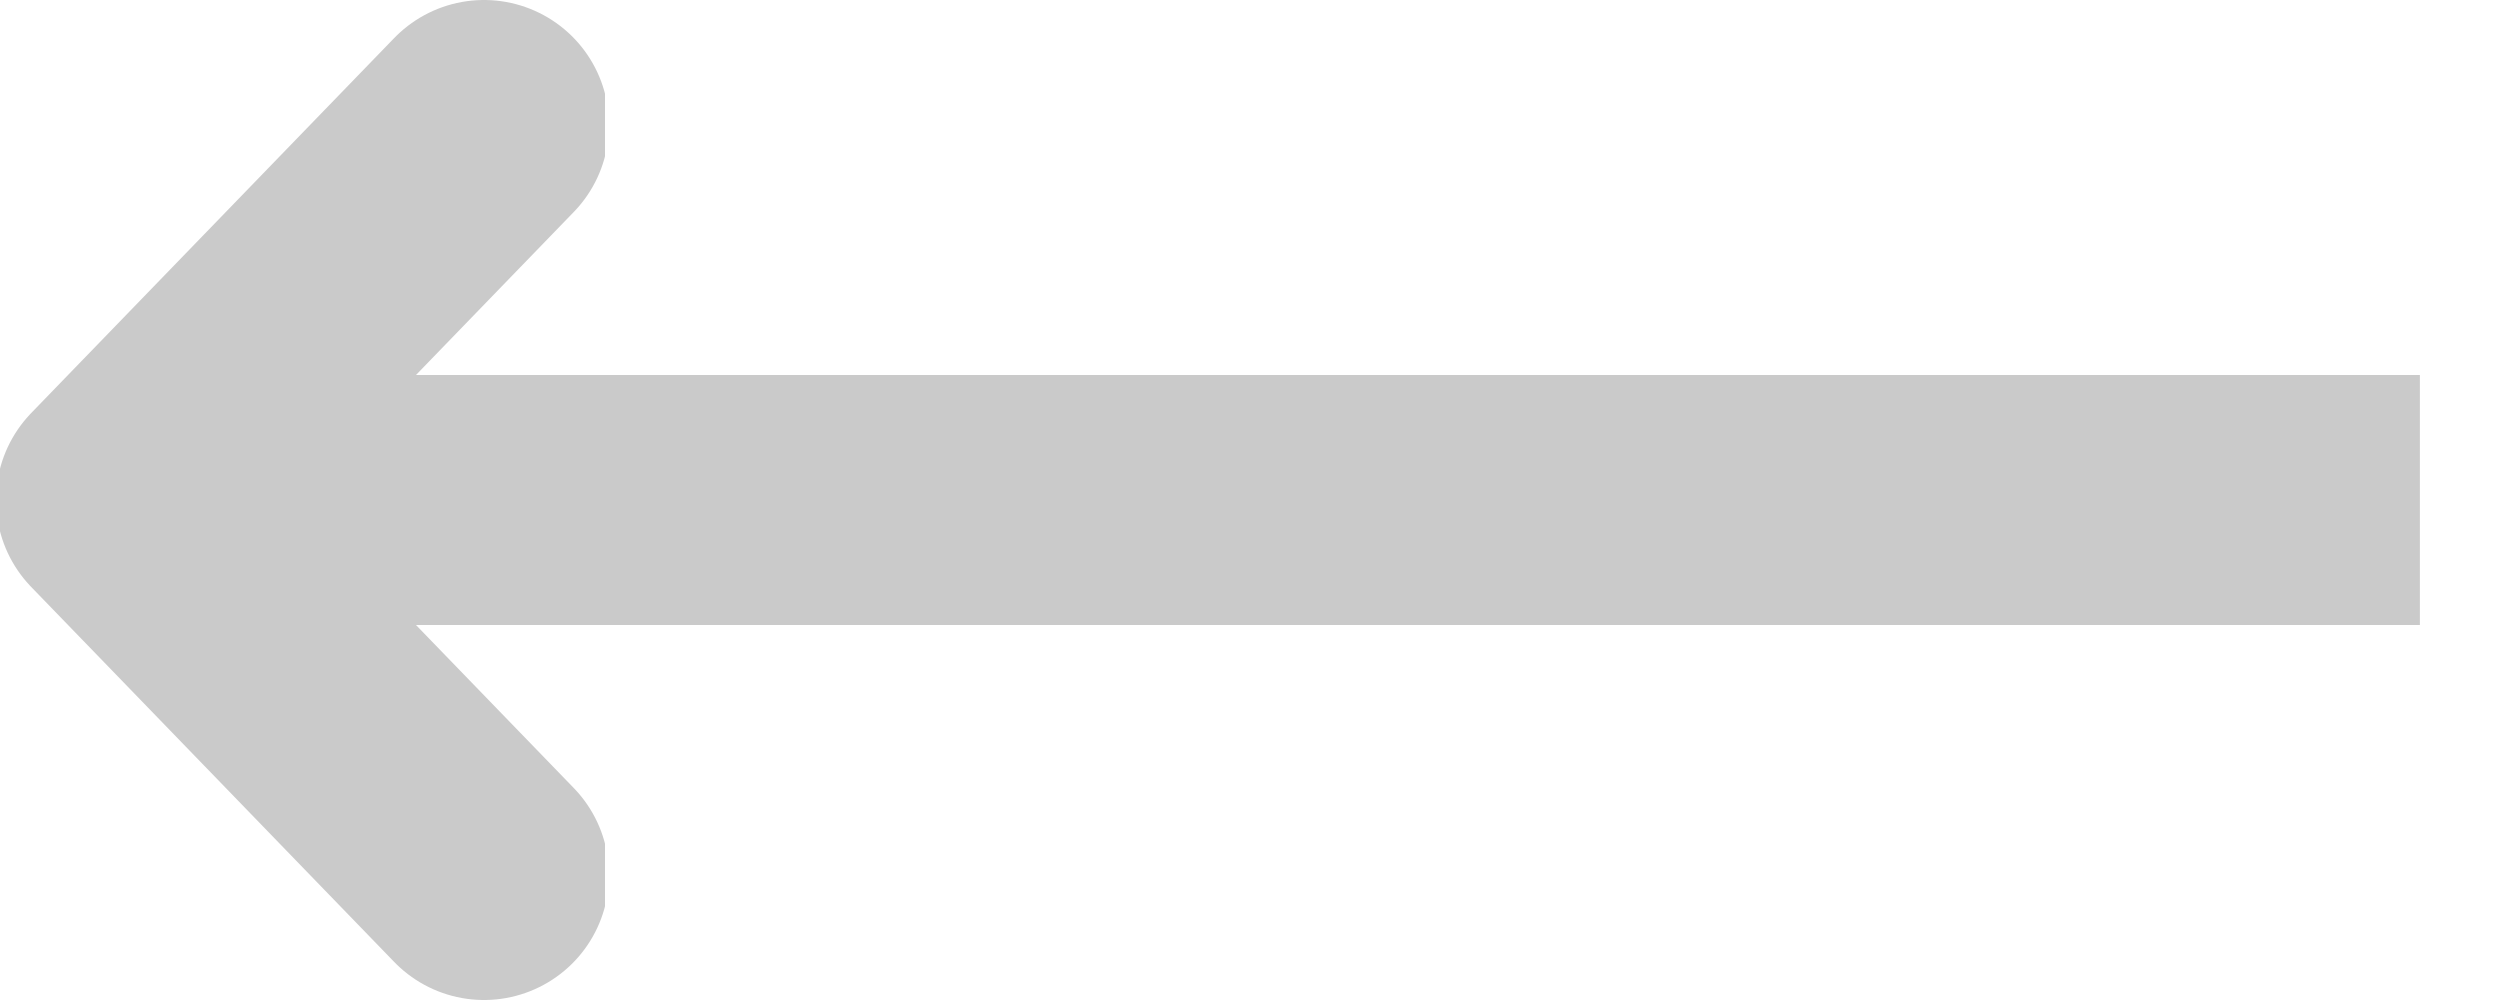 <svg width="20" height="8" viewBox="0 0 20 8" fill="none" xmlns="http://www.w3.org/2000/svg">
<g clip-path="url(#clip0_4505_21641)">
<path d="M3.872 1L0.968 4L3.872 7" stroke="#CACACA" stroke-width="2" stroke-linecap="round" stroke-linejoin="round"/>
</g>
<path d="M1.936 3H19.359V5H1.936V3Z" fill="#CACACA"/>
<defs>
<clipPath id="clip0_4505_21641">
<rect width="4.84" height="8" fill="white" transform="matrix(-1 0 0 1 4.84 0)"/>
</clipPath>
</defs>
</svg>
